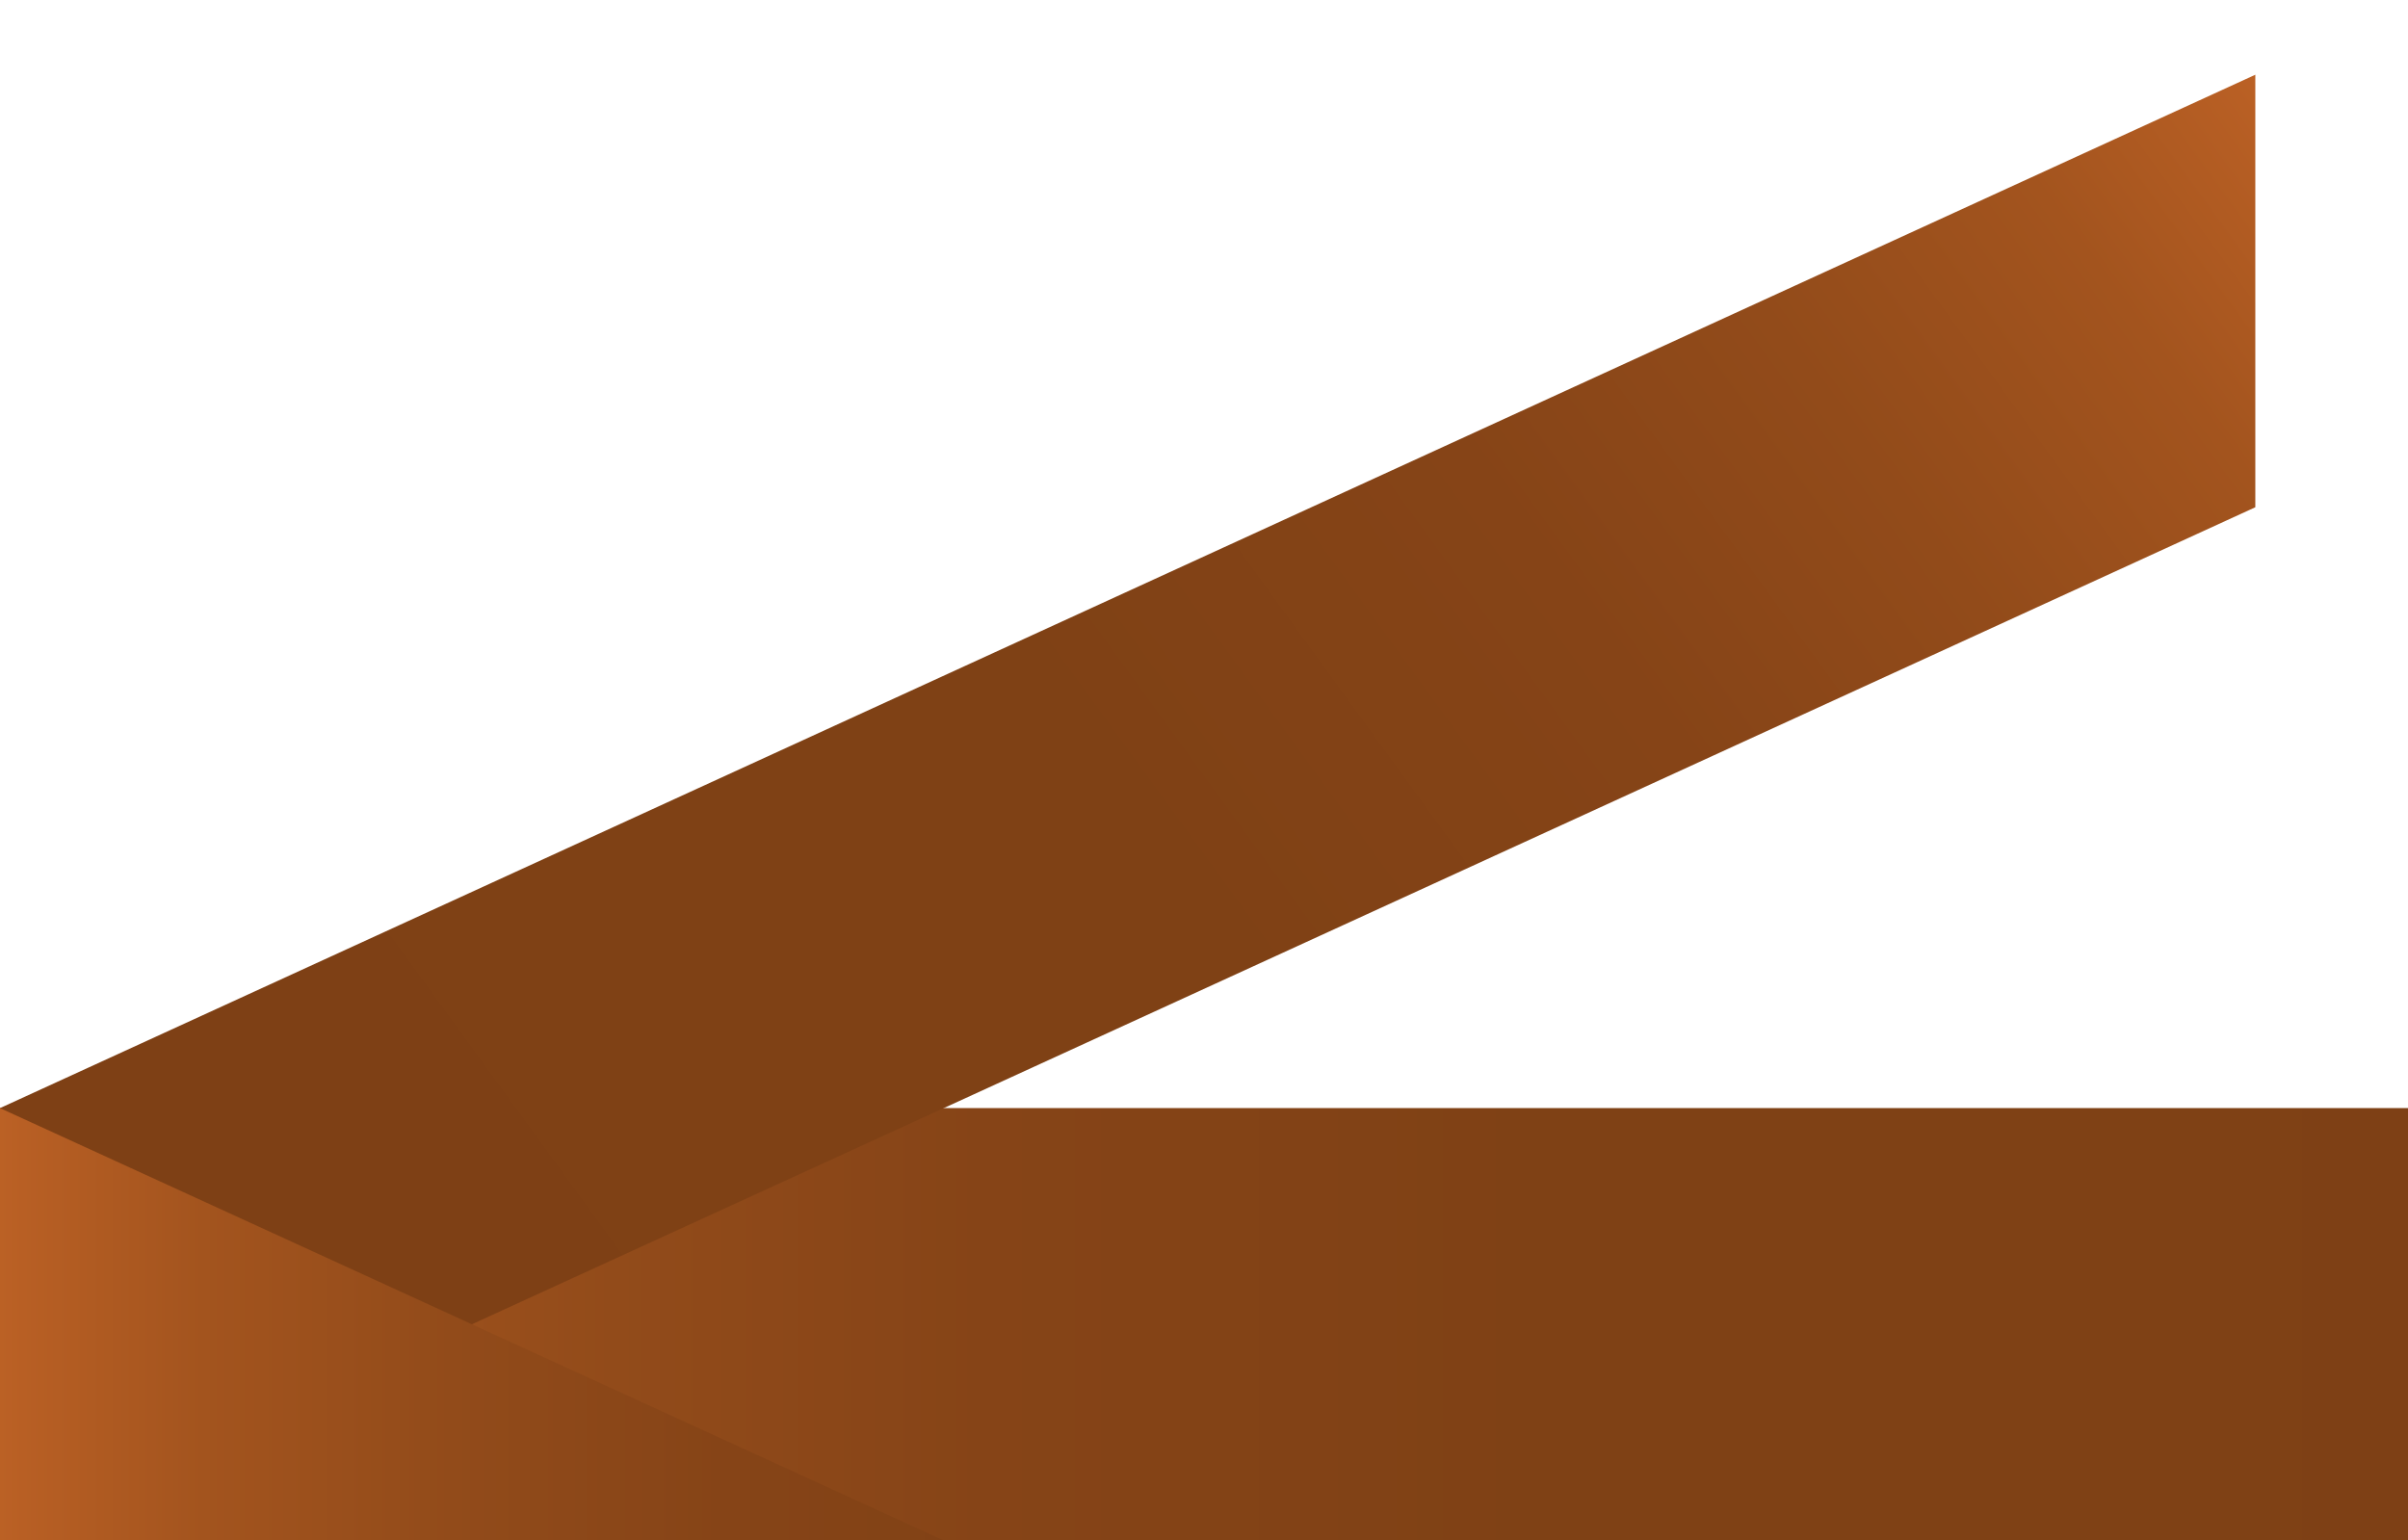 <?xml version="1.0" encoding="UTF-8"?>
<svg id="Layer_2" data-name="Layer 2" xmlns="http://www.w3.org/2000/svg" xmlns:xlink="http://www.w3.org/1999/xlink" viewBox="0 0 127.59 81.63">
  <defs>
    <style>
      .cls-1 {
        fill: url(#linear-gradient);
      }

      .cls-1, .cls-2, .cls-3, .cls-4 {
        stroke-width: 0px;
      }

      .cls-2 {
        fill: none;
      }

      .cls-3 {
        fill: url(#linear-gradient-2);
      }

      .cls-4 {
        fill: url(#linear-gradient-3);
      }

      .cls-5 {
        clip-path: url(#clippath);
      }
    </style>
    <clipPath id="clippath">
      <rect class="cls-2" width="127.59" height="81.63" transform="translate(127.59 81.63) rotate(180)"/>
    </clipPath>
    <linearGradient id="linear-gradient" x1="-35.06" y1="70.18" x2="127.59" y2="70.18" gradientTransform="translate(127.59) rotate(-180) scale(1 -1)" gradientUnits="userSpaceOnUse">
      <stop offset="0" stop-color="#7e4015"/>
      <stop offset=".5" stop-color="#7f4115"/>
      <stop offset=".68" stop-color="#864417"/>
      <stop offset=".8" stop-color="#924b1a"/>
      <stop offset=".91" stop-color="#a3541e"/>
      <stop offset=".99" stop-color="#b85f24"/>
      <stop offset="1" stop-color="#bb6125"/>
    </linearGradient>
    <linearGradient id="linear-gradient-2" x1="125.42" y1="84.63" x2="10.27" y2=".97" xlink:href="#linear-gradient"/>
    <linearGradient id="linear-gradient-3" x1="8.1" y1="97.55" y2="97.55" xlink:href="#linear-gradient"/>
  </defs>
  <g id="Layer_2-2" data-name="Layer 2">
    <g class="cls-5">
      <g>
        <polygon class="cls-1" points="139.74 58.72 0 58.72 0 81.63 162.65 81.63 139.74 58.72"/>
        <polygon class="cls-3" points="119.5 26.88 0 81.63 0 58.72 119.5 3.96 119.5 26.88"/>
        <polygon class="cls-4" points="119.5 113.47 0 58.72 0 81.63 119.5 136.39 119.5 113.47"/>
      </g>
    </g>
  </g>
</svg>